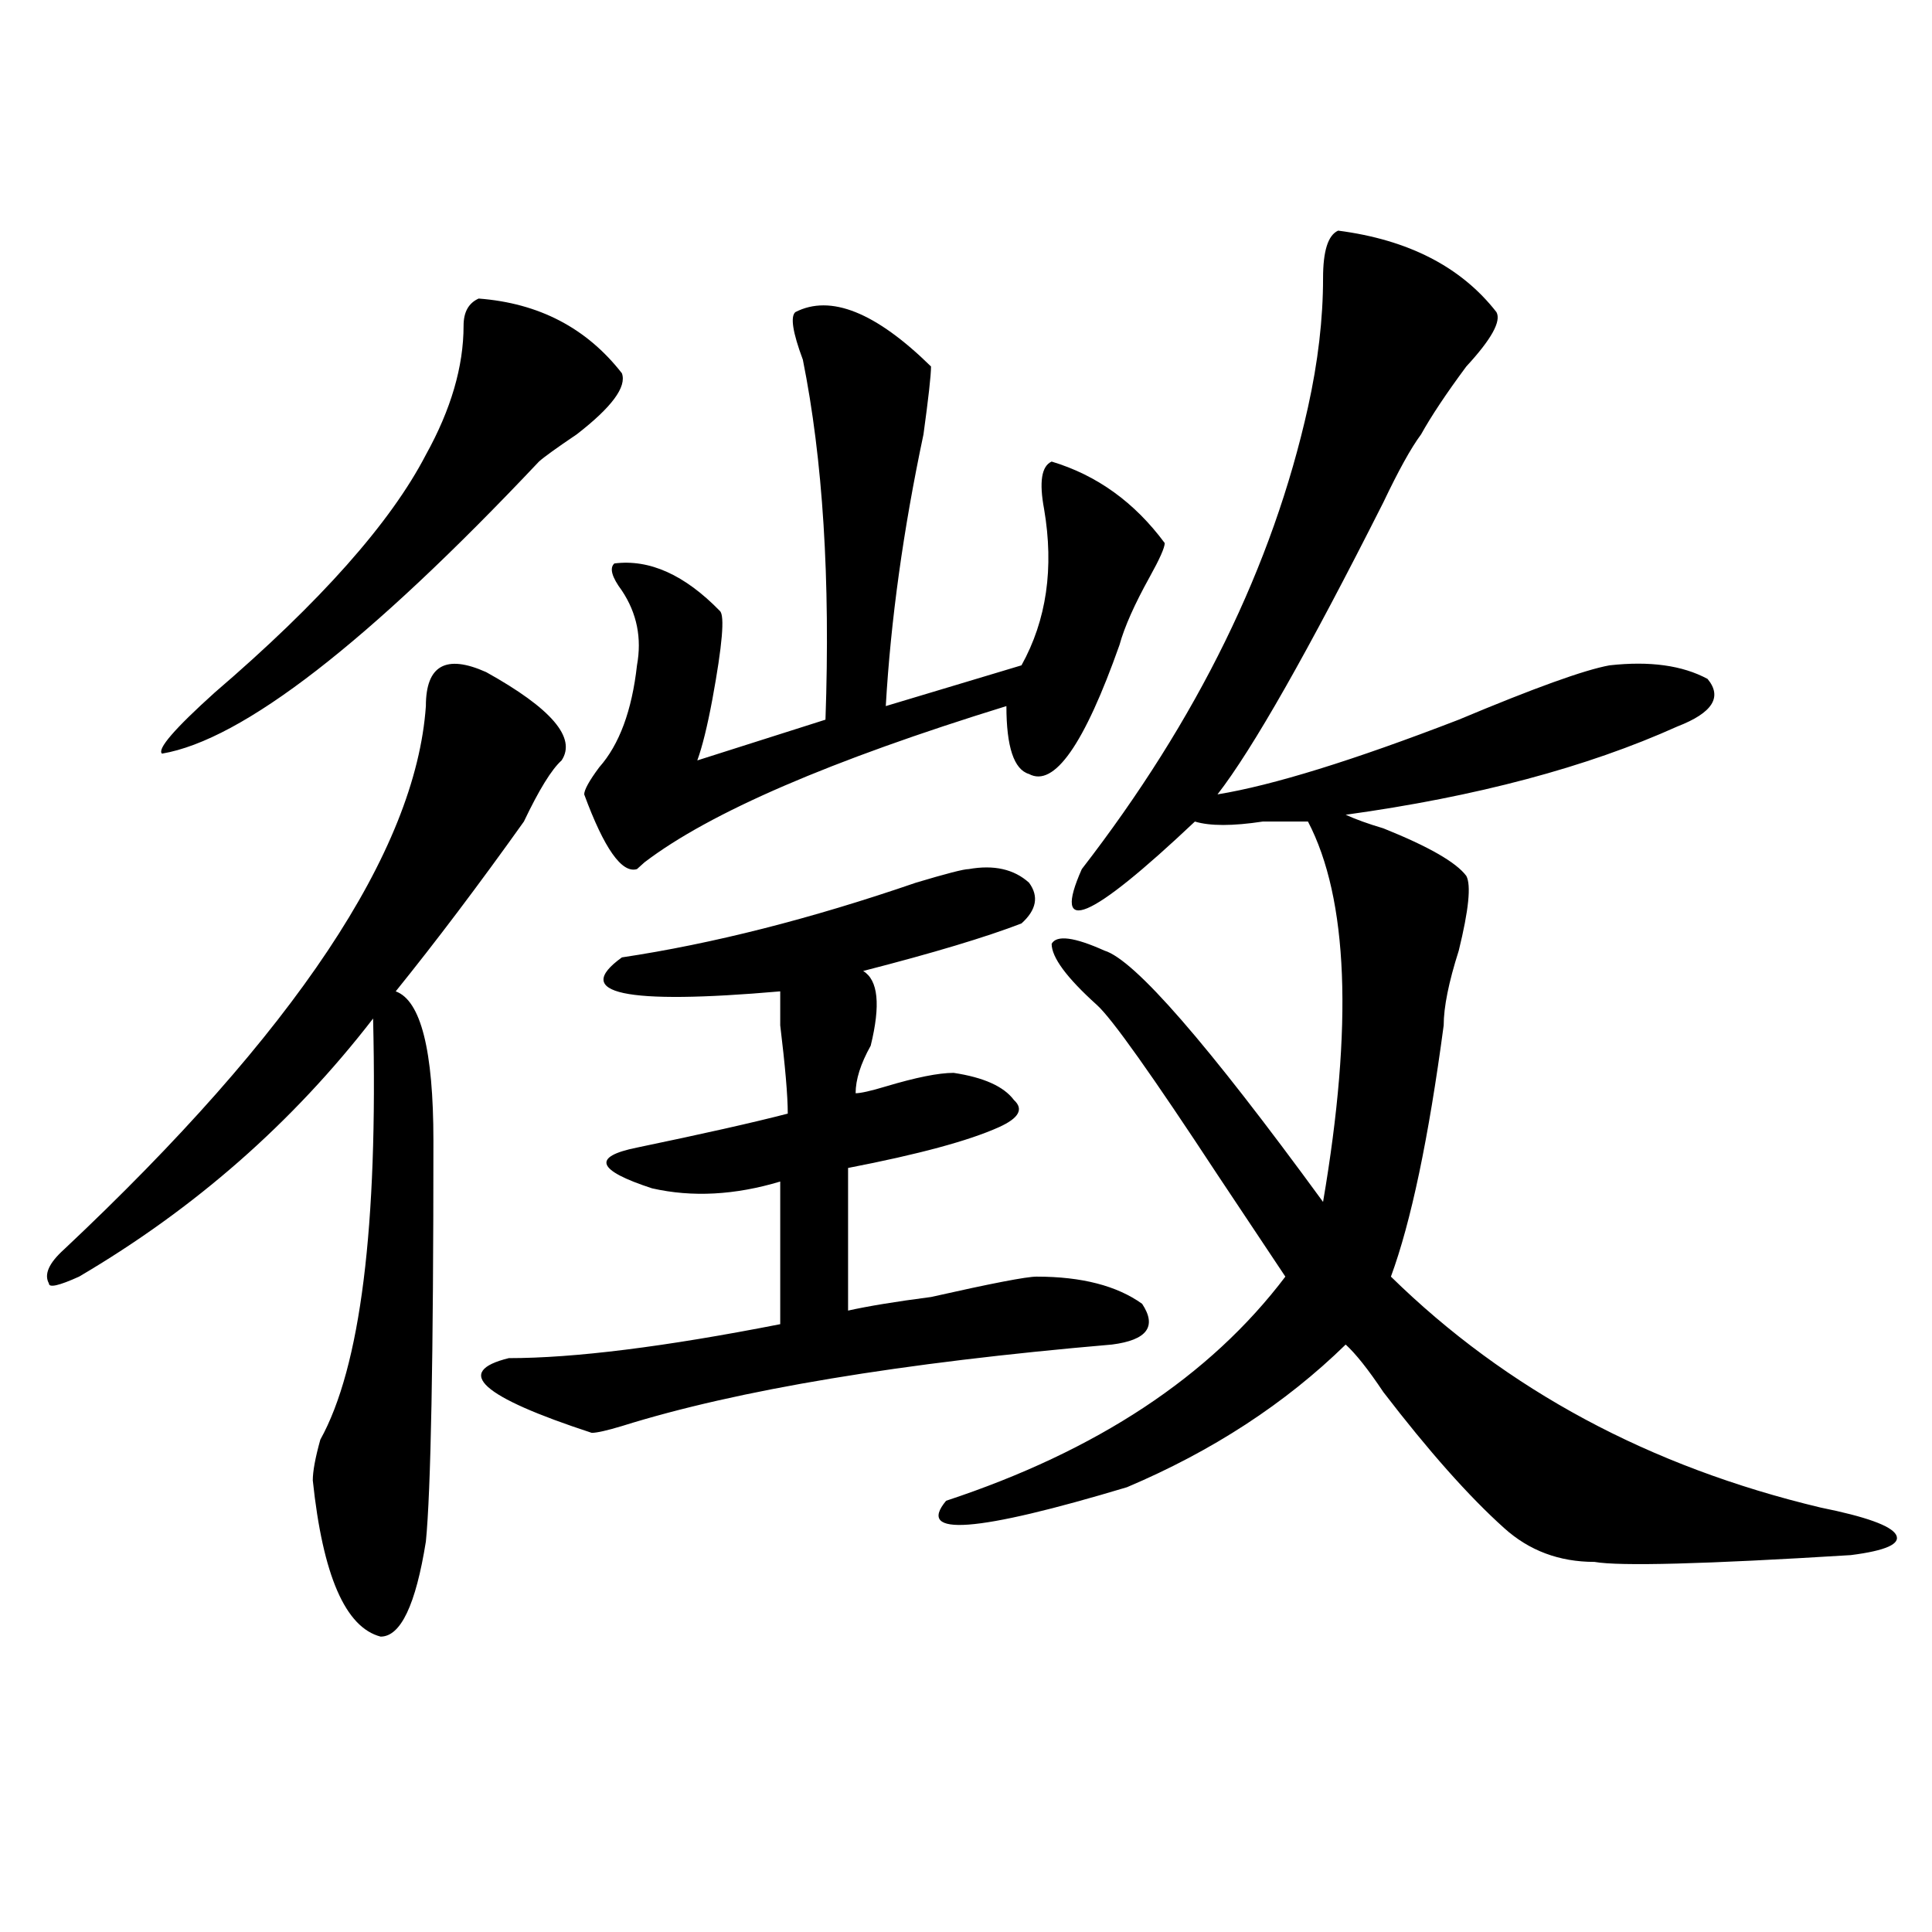 <?xml version="1.0" encoding="utf-8"?>
<!-- Generator: Adobe Illustrator 16.0.0, SVG Export Plug-In . SVG Version: 6.00 Build 0)  -->
<!DOCTYPE svg PUBLIC "-//W3C//DTD SVG 1.1//EN" "http://www.w3.org/Graphics/SVG/1.1/DTD/svg11.dtd">
<svg version="1.1" id="图层_1" xmlns="http://www.w3.org/2000/svg" xmlns:xlink="http://www.w3.org/1999/xlink" x="0px" y="0px"
	 width="1000px" height="1000px" viewBox="0 0 1000 1000" enable-background="new 0 0 1000 1000" xml:space="preserve">
<path d="M251.652,347.891c33.78,18.786,46.828,34.003,39.023,45.703c-5.243,4.724-11.707,15.271-19.512,31.641
	c-23.414,32.849-45.548,62.128-66.34,87.891c12.987,4.724,19.512,30.487,19.512,77.344c0,112.5-1.341,181.659-3.902,207.422
	c-5.243,32.794-13.048,49.219-23.414,49.219c-18.231-4.725-29.938-31.641-35.121-80.859c0-4.669,1.28-11.7,3.902-21.094
	c20.792-37.464,29.878-110.138,27.316-217.969c-41.646,53.942-92.376,98.438-152.191,133.594
	c-10.427,4.724-15.609,5.878-15.609,3.516c-2.622-4.669,0-10.547,7.805-17.578c119.632-112.5,182.069-206.214,187.313-281.25
	C220.434,344.375,230.8,338.552,251.652,347.891z M247.75,154.531c31.219,2.362,55.913,15.271,74.145,38.672
	c2.562,7.031-5.243,17.578-23.414,31.641c-10.427,7.031-16.95,11.755-19.512,14.063c-88.474,93.769-153.532,144.141-195.117,151.172
	c-2.622-2.308,6.464-12.854,27.316-31.641c54.633-46.856,91.034-87.891,109.266-123.047c12.987-23.401,19.512-45.703,19.512-66.797
	C239.945,161.563,242.507,156.894,247.75,154.531z M501.402,449.844c12.987-2.308,23.414,0,31.219,7.031
	c5.183,7.031,3.902,14.063-3.902,21.094c-18.231,7.031-45.548,15.271-81.949,24.609c7.805,4.724,9.085,17.578,3.902,38.672
	c-5.243,9.394-7.805,17.578-7.805,24.609c2.562,0,7.805-1.153,15.609-3.516c15.609-4.669,27.316-7.031,35.121-7.031
	c15.609,2.362,25.976,7.031,31.219,14.063c5.183,4.724,2.562,9.394-7.805,14.063c-15.609,7.031-41.646,14.063-78.047,21.094v73.828
	c10.366-2.308,24.694-4.669,42.926-7.031c31.219-7.031,49.39-10.547,54.633-10.547c23.414,0,41.585,4.724,54.633,14.063
	c7.805,11.755,2.562,18.786-15.609,21.094c-109.266,9.394-193.837,23.456-253.652,42.188c-7.805,2.362-13.048,3.516-15.609,3.516
	c-57.255-18.731-71.583-31.641-42.926-38.672c33.78,0,80.608-5.823,140.484-17.578v-73.828c-23.414,7.031-45.548,8.239-66.34,3.516
	c-28.657-9.339-31.219-16.37-7.805-21.094c33.78-7.031,59.815-12.854,78.047-17.578c0-9.339-1.341-24.609-3.902-45.703
	c0-9.339,0-15.216,0-17.578c-80.669,7.031-107.985,1.208-81.949-17.578c46.828-7.031,97.559-19.886,152.191-38.672
	C489.695,452.206,498.78,449.844,501.402,449.844z M411.648,161.563c18.171-9.339,41.585,0,70.242,28.125
	c0,4.724-1.341,16.425-3.902,35.156c-10.427,49.219-16.95,96.13-19.512,140.625l70.242-21.094
	c12.987-23.401,16.89-50.372,11.707-80.859c-2.622-14.063-1.341-22.247,3.902-24.609c23.414,7.031,42.926,21.094,58.535,42.188
	c0,2.362-2.622,8.239-7.805,17.578c-7.805,14.063-13.048,25.817-15.609,35.156c-18.231,51.581-33.841,73.828-46.828,66.797
	c-7.805-2.308-11.707-14.063-11.707-35.156c-91.095,28.125-153.532,55.097-187.313,80.859l-3.902,3.516
	c-7.805,2.362-16.95-10.547-27.316-38.672c0-2.308,2.562-7.031,7.805-14.063c10.366-11.7,16.89-29.278,19.512-52.734
	c2.562-14.063,0-26.917-7.805-38.672c-5.243-7.031-6.524-11.7-3.902-14.063c18.171-2.308,36.401,5.878,54.633,24.609
	c2.562,2.362,1.28,17.578-3.902,45.703c-2.622,14.063-5.243,24.609-7.805,31.641l66.34-21.094
	c2.562-72.62-1.341-134.747-11.707-186.328C410.308,172.109,409.026,163.925,411.648,161.563z M692.617,119.375
	c36.401,4.724,63.718,18.786,81.949,42.188c2.562,4.724-2.622,14.063-15.609,28.125c-10.427,14.063-18.231,25.817-23.414,35.156
	c-5.243,7.031-11.707,18.786-19.512,35.156c-39.023,77.344-67.681,127.771-85.852,151.172
	c28.597-4.669,70.242-17.578,124.875-38.672c39.023-16.37,64.999-25.763,78.047-28.125c20.792-2.308,37.683,0,50.73,7.031
	c7.805,9.394,2.562,17.578-15.609,24.609c-46.828,21.094-104.083,36.364-171.703,45.703c5.183,2.362,11.707,4.724,19.512,7.031
	c23.414,9.394,37.683,17.578,42.926,24.609c2.562,4.724,1.28,17.578-3.902,38.672c-5.243,16.425-7.805,29.333-7.805,38.672
	c-7.805,58.612-16.95,101.953-27.316,130.078c59.815,58.612,133.96,98.438,222.434,119.531c23.414,4.724,36.401,9.394,39.023,14.063
	c2.562,4.724-5.243,8.239-23.414,10.547c-75.485,4.669-119.692,5.822-132.68,3.516c-18.231,0-33.841-5.823-46.828-17.578
	c-18.231-16.37-39.023-39.825-62.438-70.313c-7.805-11.7-14.329-19.886-19.512-24.609c-31.219,30.487-68.962,55.097-113.168,73.828
	c-78.047,23.456-109.266,25.817-93.656,7.031c78.047-25.763,136.582-64.435,175.605-116.016
	c-7.805-11.7-19.512-29.278-35.121-52.734c-33.841-51.526-54.633-80.859-62.438-87.891c-15.609-14.063-23.414-24.609-23.414-31.641
	c2.562-4.669,11.707-3.516,27.316,3.516c15.609,4.724,53.292,48.065,113.168,130.078c15.609-91.406,12.987-156.995-7.805-196.875
	c-5.243,0-13.048,0-23.414,0c-15.609,2.362-27.316,2.362-35.121,0c-54.633,51.581-74.145,59.766-58.535,24.609
	c59.815-77.344,98.839-156.995,117.07-239.063c5.183-23.401,7.805-45.703,7.805-66.797
	C684.813,129.922,687.374,121.737,692.617,119.375z"/>
</svg>
